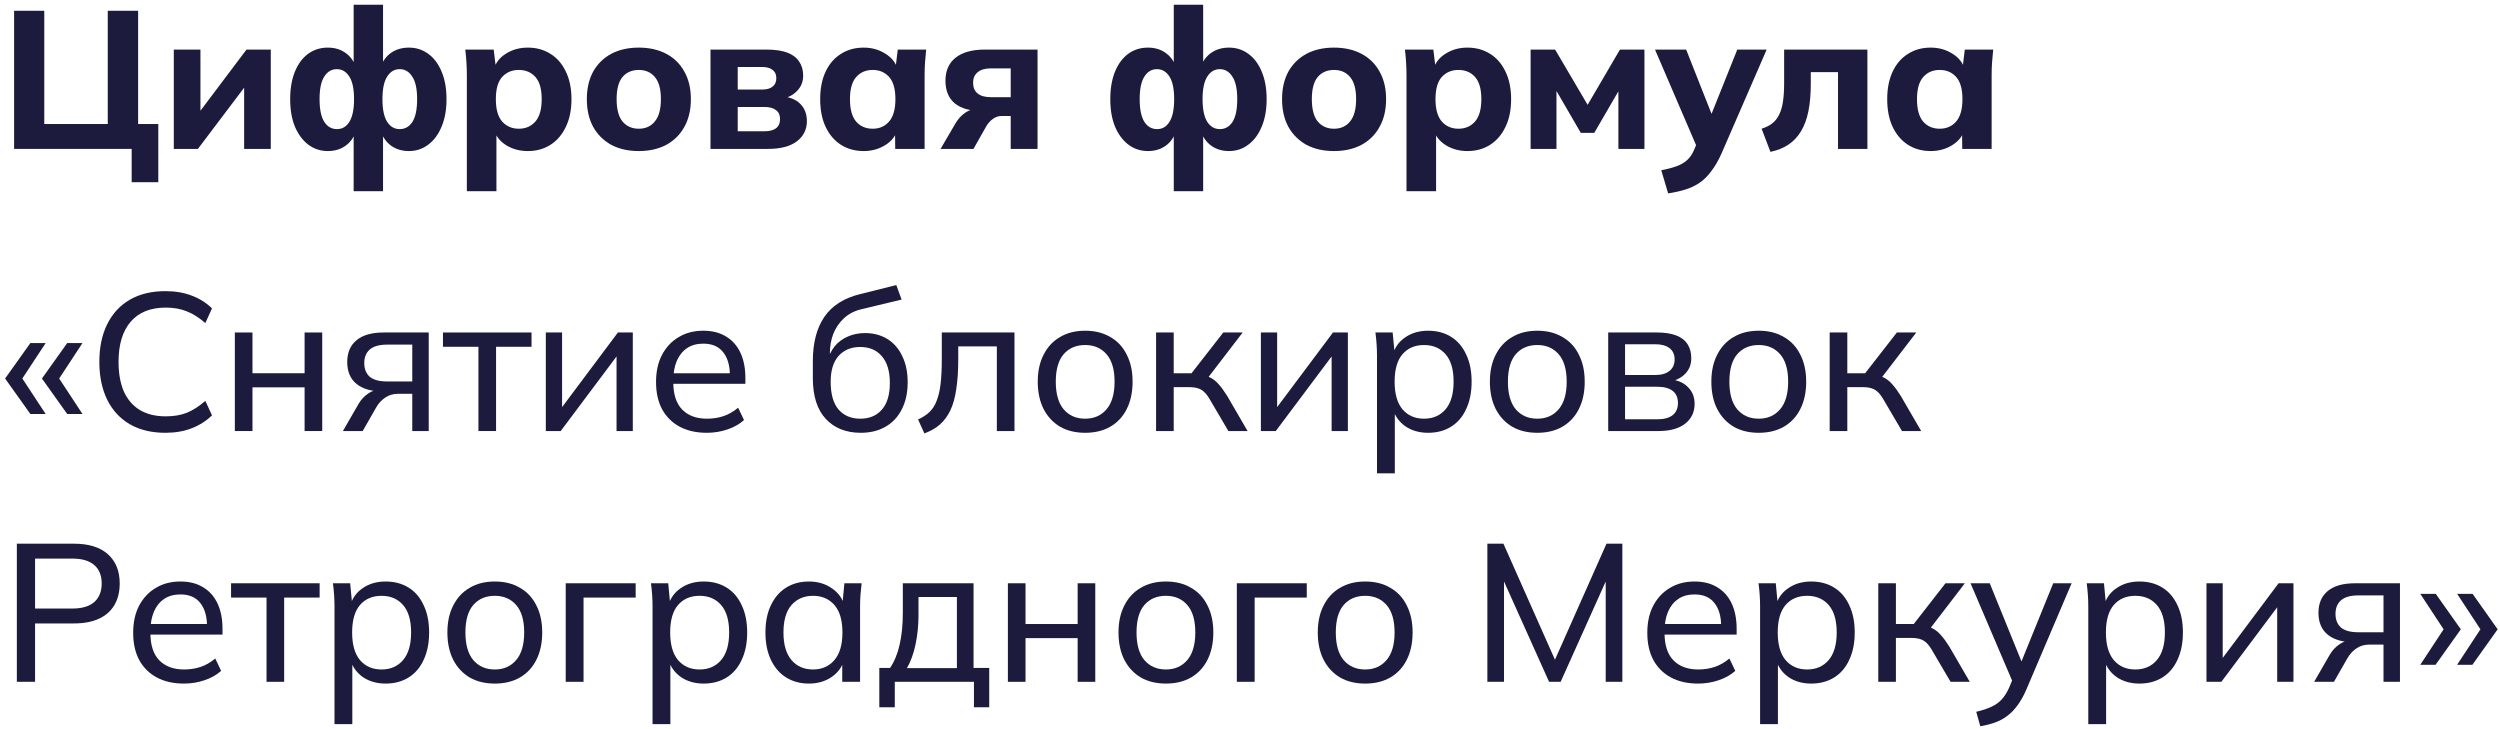 <?xml version="1.0" encoding="UTF-8"?> <svg xmlns="http://www.w3.org/2000/svg" width="319" height="93" viewBox="0 0 319 93" fill="none"><path d="M16.8 23.25V19H1.8V1.375H5.65V15.825H13.75V1.375H17.625V15.825H20.2V23.25H16.8Z" fill="#1D1B3D"></path><path d="M22.177 19V6.325H25.577V15.225H24.752L31.452 6.325H34.552V19H31.152V10.1H31.977L25.252 19H22.177Z" fill="#1D1B3D"></path><path d="M45.126 24.4V16.75H45.401C45.135 17.566 44.684 18.191 44.051 18.625C43.434 19.058 42.693 19.275 41.826 19.275C40.893 19.275 40.059 19 39.326 18.45C38.609 17.9 38.043 17.133 37.626 16.15C37.226 15.166 37.026 14 37.026 12.65C37.026 11.3 37.226 10.133 37.626 9.15C38.026 8.166 38.584 7.408 39.301 6.875C40.035 6.341 40.876 6.075 41.826 6.075C42.693 6.075 43.434 6.291 44.051 6.725C44.684 7.158 45.135 7.766 45.401 8.55H45.126V0.6H48.876V8.55H48.576C48.843 7.766 49.293 7.158 49.926 6.725C50.559 6.291 51.309 6.075 52.176 6.075C53.109 6.075 53.934 6.341 54.651 6.875C55.385 7.408 55.951 8.166 56.351 9.15C56.768 10.133 56.976 11.3 56.976 12.65C56.976 14 56.768 15.166 56.351 16.15C55.951 17.133 55.385 17.9 54.651 18.45C53.934 19 53.109 19.275 52.176 19.275C51.326 19.275 50.584 19.058 49.951 18.625C49.334 18.191 48.876 17.566 48.576 16.75H48.876V24.4H45.126ZM43.001 16.475C43.668 16.475 44.193 16.166 44.576 15.55C44.976 14.916 45.176 13.95 45.176 12.65C45.176 11.35 44.976 10.391 44.576 9.775C44.176 9.141 43.643 8.825 42.976 8.825C42.309 8.825 41.776 9.141 41.376 9.775C40.976 10.391 40.776 11.35 40.776 12.65C40.776 13.95 40.976 14.916 41.376 15.55C41.776 16.166 42.318 16.475 43.001 16.475ZM51.001 16.475C51.684 16.475 52.226 16.166 52.626 15.55C53.026 14.916 53.226 13.95 53.226 12.65C53.226 11.35 53.018 10.391 52.601 9.775C52.201 9.141 51.668 8.825 51.001 8.825C50.334 8.825 49.801 9.141 49.401 9.775C49.001 10.391 48.801 11.35 48.801 12.65C48.801 13.95 49.001 14.916 49.401 15.55C49.801 16.166 50.334 16.475 51.001 16.475Z" fill="#1D1B3D"></path><path d="M59.57 24.4V9.625C59.57 9.091 59.553 8.55 59.52 8C59.486 7.433 59.436 6.875 59.37 6.325H62.995L63.295 8.8H63.02C63.27 7.966 63.795 7.308 64.595 6.825C65.395 6.325 66.311 6.075 67.345 6.075C68.445 6.075 69.411 6.341 70.245 6.875C71.078 7.391 71.728 8.141 72.195 9.125C72.678 10.108 72.92 11.283 72.92 12.65C72.92 14.033 72.678 15.216 72.195 16.2C71.728 17.183 71.078 17.941 70.245 18.475C69.411 19.008 68.445 19.275 67.345 19.275C66.328 19.275 65.42 19.033 64.62 18.55C63.836 18.066 63.311 17.425 63.045 16.625H63.345V24.4H59.57ZM66.195 16.425C67.078 16.425 67.786 16.116 68.32 15.5C68.853 14.883 69.12 13.933 69.12 12.65C69.12 11.366 68.853 10.425 68.32 9.825C67.786 9.225 67.078 8.925 66.195 8.925C65.328 8.925 64.62 9.225 64.07 9.825C63.536 10.425 63.27 11.366 63.27 12.65C63.27 13.933 63.536 14.883 64.07 15.5C64.62 16.116 65.328 16.425 66.195 16.425Z" fill="#1D1B3D"></path><path d="M81.506 19.275C80.156 19.275 78.981 19.008 77.981 18.475C76.998 17.925 76.231 17.158 75.681 16.175C75.148 15.191 74.881 14.016 74.881 12.65C74.881 11.3 75.148 10.133 75.681 9.15C76.231 8.166 76.998 7.408 77.981 6.875C78.981 6.341 80.156 6.075 81.506 6.075C82.856 6.075 84.031 6.341 85.031 6.875C86.031 7.408 86.798 8.166 87.331 9.15C87.881 10.133 88.156 11.3 88.156 12.65C88.156 14.016 87.881 15.191 87.331 16.175C86.798 17.158 86.031 17.925 85.031 18.475C84.031 19.008 82.856 19.275 81.506 19.275ZM81.506 16.425C82.373 16.425 83.056 16.116 83.556 15.5C84.073 14.883 84.331 13.933 84.331 12.65C84.331 11.366 84.073 10.425 83.556 9.825C83.056 9.225 82.373 8.925 81.506 8.925C80.64 8.925 79.948 9.225 79.431 9.825C78.931 10.425 78.681 11.366 78.681 12.65C78.681 13.933 78.931 14.883 79.431 15.5C79.948 16.116 80.64 16.425 81.506 16.425Z" fill="#1D1B3D"></path><path d="M90.659 19V6.325H97.784C98.901 6.325 99.801 6.458 100.484 6.725C101.168 6.991 101.668 7.375 101.984 7.875C102.318 8.358 102.484 8.95 102.484 9.65C102.484 10.433 102.218 11.091 101.684 11.625C101.168 12.158 100.476 12.5 99.609 12.65V12.275C100.726 12.358 101.559 12.683 102.109 13.25C102.676 13.816 102.959 14.55 102.959 15.45C102.959 16.533 102.526 17.4 101.659 18.05C100.809 18.683 99.593 19 98.009 19H90.659ZM94.134 16.75H97.534C98.184 16.75 98.676 16.625 99.009 16.375C99.359 16.108 99.534 15.716 99.534 15.2C99.534 14.683 99.359 14.3 99.009 14.05C98.676 13.783 98.184 13.65 97.534 13.65H94.134V16.75ZM94.134 11.425H97.259C97.843 11.425 98.284 11.3 98.584 11.05C98.901 10.8 99.059 10.441 99.059 9.975C99.059 9.508 98.901 9.158 98.584 8.925C98.284 8.675 97.843 8.55 97.259 8.55H94.134V11.425Z" fill="#1D1B3D"></path><path d="M110.205 19.275C109.105 19.275 108.138 19.008 107.305 18.475C106.471 17.941 105.821 17.183 105.355 16.2C104.888 15.216 104.655 14.033 104.655 12.65C104.655 11.283 104.888 10.108 105.355 9.125C105.821 8.141 106.471 7.391 107.305 6.875C108.138 6.341 109.105 6.075 110.205 6.075C111.221 6.075 112.13 6.325 112.93 6.825C113.746 7.308 114.28 7.966 114.53 8.8H114.255L114.555 6.325H118.18C118.13 6.875 118.08 7.433 118.03 8C117.996 8.55 117.98 9.091 117.98 9.625V19H114.23L114.205 16.625H114.505C114.238 17.425 113.705 18.066 112.905 18.55C112.105 19.033 111.205 19.275 110.205 19.275ZM111.355 16.425C112.221 16.425 112.921 16.116 113.455 15.5C113.988 14.883 114.255 13.933 114.255 12.65C114.255 11.366 113.988 10.425 113.455 9.825C112.921 9.225 112.221 8.925 111.355 8.925C110.488 8.925 109.788 9.225 109.255 9.825C108.721 10.425 108.455 11.366 108.455 12.65C108.455 13.933 108.713 14.883 109.23 15.5C109.763 16.116 110.471 16.425 111.355 16.425Z" fill="#1D1B3D"></path><path d="M120.016 19L121.916 15.75C122.25 15.183 122.658 14.733 123.141 14.4C123.641 14.05 124.166 13.875 124.716 13.875H125.366V14.175C123.833 14.175 122.658 13.85 121.841 13.2C121.041 12.533 120.641 11.566 120.641 10.3C120.641 9.033 121.066 8.058 121.916 7.375C122.783 6.675 124.041 6.325 125.691 6.325H132.391V19H128.966V14.8H127.816C127.4 14.8 127.025 14.925 126.691 15.175C126.358 15.408 126.075 15.725 125.841 16.125L124.216 19H120.016ZM126.441 12.4H128.966V8.725H126.441C125.691 8.725 125.125 8.891 124.741 9.225C124.358 9.541 124.166 9.983 124.166 10.55C124.166 11.15 124.358 11.608 124.741 11.925C125.125 12.241 125.691 12.4 126.441 12.4Z" fill="#1D1B3D"></path><path d="M149.773 24.4V16.75H150.048C149.781 17.566 149.331 18.191 148.698 18.625C148.081 19.058 147.339 19.275 146.473 19.275C145.539 19.275 144.706 19 143.973 18.45C143.256 17.9 142.689 17.133 142.273 16.15C141.873 15.166 141.673 14 141.673 12.65C141.673 11.3 141.873 10.133 142.273 9.15C142.673 8.166 143.231 7.408 143.948 6.875C144.681 6.341 145.523 6.075 146.473 6.075C147.339 6.075 148.081 6.291 148.698 6.725C149.331 7.158 149.781 7.766 150.048 8.55H149.773V0.6H153.523V8.55H153.223C153.489 7.766 153.939 7.158 154.573 6.725C155.206 6.291 155.956 6.075 156.823 6.075C157.756 6.075 158.581 6.341 159.298 6.875C160.031 7.408 160.598 8.166 160.998 9.15C161.414 10.133 161.623 11.3 161.623 12.65C161.623 14 161.414 15.166 160.998 16.15C160.598 17.133 160.031 17.9 159.298 18.45C158.581 19 157.756 19.275 156.823 19.275C155.973 19.275 155.231 19.058 154.598 18.625C153.981 18.191 153.523 17.566 153.223 16.75H153.523V24.4H149.773ZM147.648 16.475C148.314 16.475 148.839 16.166 149.223 15.55C149.623 14.916 149.823 13.95 149.823 12.65C149.823 11.35 149.623 10.391 149.223 9.775C148.823 9.141 148.289 8.825 147.623 8.825C146.956 8.825 146.423 9.141 146.023 9.775C145.623 10.391 145.423 11.35 145.423 12.65C145.423 13.95 145.623 14.916 146.023 15.55C146.423 16.166 146.964 16.475 147.648 16.475ZM155.648 16.475C156.331 16.475 156.873 16.166 157.273 15.55C157.673 14.916 157.873 13.95 157.873 12.65C157.873 11.35 157.664 10.391 157.248 9.775C156.848 9.141 156.314 8.825 155.648 8.825C154.981 8.825 154.448 9.141 154.048 9.775C153.648 10.391 153.448 11.35 153.448 12.65C153.448 13.95 153.648 14.916 154.048 15.55C154.448 16.166 154.981 16.475 155.648 16.475Z" fill="#1D1B3D"></path><path d="M170.216 19.275C168.866 19.275 167.691 19.008 166.691 18.475C165.708 17.925 164.941 17.158 164.391 16.175C163.858 15.191 163.591 14.016 163.591 12.65C163.591 11.3 163.858 10.133 164.391 9.15C164.941 8.166 165.708 7.408 166.691 6.875C167.691 6.341 168.866 6.075 170.216 6.075C171.566 6.075 172.741 6.341 173.741 6.875C174.741 7.408 175.508 8.166 176.041 9.15C176.591 10.133 176.866 11.3 176.866 12.65C176.866 14.016 176.591 15.191 176.041 16.175C175.508 17.158 174.741 17.925 173.741 18.475C172.741 19.008 171.566 19.275 170.216 19.275ZM170.216 16.425C171.083 16.425 171.766 16.116 172.266 15.5C172.783 14.883 173.041 13.933 173.041 12.65C173.041 11.366 172.783 10.425 172.266 9.825C171.766 9.225 171.083 8.925 170.216 8.925C169.35 8.925 168.658 9.225 168.141 9.825C167.641 10.425 167.391 11.366 167.391 12.65C167.391 13.933 167.641 14.883 168.141 15.5C168.658 16.116 169.35 16.425 170.216 16.425Z" fill="#1D1B3D"></path><path d="M179.469 24.4V9.625C179.469 9.091 179.452 8.55 179.419 8C179.386 7.433 179.336 6.875 179.269 6.325H182.894L183.194 8.8H182.919C183.169 7.966 183.694 7.308 184.494 6.825C185.294 6.325 186.211 6.075 187.244 6.075C188.344 6.075 189.311 6.341 190.144 6.875C190.977 7.391 191.627 8.141 192.094 9.125C192.577 10.108 192.819 11.283 192.819 12.65C192.819 14.033 192.577 15.216 192.094 16.2C191.627 17.183 190.977 17.941 190.144 18.475C189.311 19.008 188.344 19.275 187.244 19.275C186.227 19.275 185.319 19.033 184.519 18.55C183.736 18.066 183.211 17.425 182.944 16.625H183.244V24.4H179.469ZM186.094 16.425C186.977 16.425 187.686 16.116 188.219 15.5C188.752 14.883 189.019 13.933 189.019 12.65C189.019 11.366 188.752 10.425 188.219 9.825C187.686 9.225 186.977 8.925 186.094 8.925C185.227 8.925 184.519 9.225 183.969 9.825C183.436 10.425 183.169 11.366 183.169 12.65C183.169 13.933 183.436 14.883 183.969 15.5C184.519 16.116 185.227 16.425 186.094 16.425Z" fill="#1D1B3D"></path><path d="M195.306 19V6.325H198.431L202.581 13.375L206.706 6.325H209.831V19H206.506V10.575H207.131L203.431 16.95H201.706L198.006 10.575H198.606V19H195.306Z" fill="#1D1B3D"></path><path d="M212.853 24.675L211.978 21.725C212.761 21.575 213.42 21.4 213.953 21.2C214.503 21 214.953 20.733 215.303 20.4C215.653 20.083 215.936 19.666 216.153 19.15L216.778 17.675L216.678 19.125L211.178 6.325H215.153L218.778 15.5H218.003L221.678 6.325H225.428L219.703 19.5C219.286 20.45 218.836 21.233 218.353 21.85C217.886 22.483 217.378 22.983 216.828 23.35C216.278 23.716 215.67 24 215.003 24.2C214.353 24.4 213.636 24.558 212.853 24.675Z" fill="#1D1B3D"></path><path d="M225.906 19.375L224.781 16.425C225.315 16.258 225.765 16.033 226.131 15.75C226.498 15.466 226.79 15.1 227.006 14.65C227.24 14.2 227.406 13.641 227.506 12.975C227.606 12.308 227.656 11.516 227.656 10.6V6.325H238.281V19H234.531V9.2H231.056V10.725C231.056 12.025 230.956 13.175 230.756 14.175C230.556 15.175 230.24 16.033 229.806 16.75C229.39 17.45 228.856 18.016 228.206 18.45C227.573 18.883 226.806 19.191 225.906 19.375Z" fill="#1D1B3D"></path><path d="M246.358 19.275C245.258 19.275 244.291 19.008 243.458 18.475C242.625 17.941 241.975 17.183 241.508 16.2C241.041 15.216 240.808 14.033 240.808 12.65C240.808 11.283 241.041 10.108 241.508 9.125C241.975 8.141 242.625 7.391 243.458 6.875C244.291 6.341 245.258 6.075 246.358 6.075C247.375 6.075 248.283 6.325 249.083 6.825C249.9 7.308 250.433 7.966 250.683 8.8H250.408L250.708 6.325H254.333C254.283 6.875 254.233 7.433 254.183 8C254.15 8.55 254.133 9.091 254.133 9.625V19H250.383L250.358 16.625H250.658C250.391 17.425 249.858 18.066 249.058 18.55C248.258 19.033 247.358 19.275 246.358 19.275ZM247.508 16.425C248.375 16.425 249.075 16.116 249.608 15.5C250.141 14.883 250.408 13.933 250.408 12.65C250.408 11.366 250.141 10.425 249.608 9.825C249.075 9.225 248.375 8.925 247.508 8.925C246.641 8.925 245.941 9.225 245.408 9.825C244.875 10.425 244.608 11.366 244.608 12.65C244.608 13.933 244.866 14.883 245.383 15.5C245.916 16.116 246.625 16.425 247.508 16.425Z" fill="#1D1B3D"></path><path d="M3.875 52.825L0.65 48.3L3.875 43.775H5.825L2.85 48.3L5.825 52.825H3.875ZM8.575 52.825L5.35 48.3L8.575 43.775H10.525L7.55 48.3L10.525 52.825H8.575Z" fill="#1D1B3D"></path><path d="M21.101 55.225C19.334 55.225 17.818 54.858 16.551 54.125C15.301 53.391 14.343 52.35 13.676 51C13.009 49.633 12.676 48.025 12.676 46.175C12.676 44.325 13.009 42.725 13.676 41.375C14.343 40.025 15.301 38.983 16.551 38.25C17.818 37.516 19.334 37.15 21.101 37.15C22.368 37.15 23.493 37.341 24.476 37.725C25.459 38.091 26.318 38.633 27.051 39.35L26.201 41.225C25.401 40.525 24.61 40.025 23.826 39.725C23.059 39.408 22.168 39.25 21.151 39.25C19.201 39.25 17.709 39.85 16.676 41.05C15.643 42.25 15.126 43.958 15.126 46.175C15.126 47.641 15.351 48.9 15.801 49.95C16.268 50.983 16.951 51.775 17.851 52.325C18.751 52.858 19.851 53.125 21.151 53.125C22.168 53.125 23.059 52.975 23.826 52.675C24.61 52.358 25.401 51.85 26.201 51.15L27.051 53C26.318 53.716 25.451 54.266 24.451 54.65C23.468 55.033 22.351 55.225 21.101 55.225Z" fill="#1D1B3D"></path><path d="M29.966 55V42.425H32.216V47.625H38.866V42.425H41.116V55H38.866V49.425H32.216V55H29.966Z" fill="#1D1B3D"></path><path d="M43.755 55L45.73 51.575C46.047 51.025 46.447 50.583 46.93 50.25C47.413 49.9 47.922 49.725 48.455 49.725H48.855L48.83 49.95C47.413 49.95 46.305 49.633 45.505 49C44.705 48.35 44.305 47.416 44.305 46.2C44.305 45 44.697 44.075 45.48 43.425C46.263 42.758 47.43 42.425 48.98 42.425H54.705V55H52.605V50.25H50.805C50.155 50.25 49.597 50.416 49.13 50.75C48.663 51.066 48.28 51.491 47.98 52.025L46.28 55H43.755ZM49.38 48.675H52.605V43.975H49.38C48.397 43.975 47.663 44.183 47.18 44.6C46.713 45.016 46.48 45.591 46.48 46.325C46.48 47.075 46.713 47.658 47.18 48.075C47.663 48.475 48.397 48.675 49.38 48.675Z" fill="#1D1B3D"></path><path d="M61.048 55V44.25H56.523V42.425H67.823V44.25H63.298V55H61.048Z" fill="#1D1B3D"></path><path d="M69.646 55V42.425H71.721V52.85H71.046L78.846 42.425H80.746V55H78.671V44.55H79.371L71.546 55H69.646Z" fill="#1D1B3D"></path><path d="M90.186 55.225C88.853 55.225 87.703 54.966 86.736 54.45C85.769 53.933 85.019 53.191 84.486 52.225C83.969 51.258 83.711 50.1 83.711 48.75C83.711 47.416 83.961 46.266 84.461 45.3C84.978 44.316 85.686 43.558 86.586 43.025C87.486 42.475 88.536 42.2 89.736 42.2C90.886 42.2 91.861 42.45 92.661 42.95C93.461 43.433 94.069 44.125 94.486 45.025C94.903 45.925 95.111 46.991 95.111 48.225V48.975H85.486V47.625H93.561L93.136 47.95C93.136 46.65 92.844 45.641 92.261 44.925C91.694 44.208 90.853 43.85 89.736 43.85C88.919 43.85 88.228 44.041 87.661 44.425C87.094 44.808 86.661 45.35 86.361 46.05C86.061 46.75 85.911 47.583 85.911 48.55V48.775C85.911 50.308 86.286 51.466 87.036 52.25C87.803 53.033 88.861 53.425 90.211 53.425C90.961 53.425 91.661 53.316 92.311 53.1C92.961 52.883 93.586 52.525 94.186 52.025L94.936 53.6C94.369 54.116 93.661 54.516 92.811 54.8C91.978 55.083 91.103 55.225 90.186 55.225Z" fill="#1D1B3D"></path><path d="M109.844 55.225C107.961 55.225 106.469 54.633 105.369 53.45C104.269 52.266 103.719 50.533 103.719 48.25V46.075C103.719 43.741 104.211 41.858 105.194 40.425C106.178 38.991 107.703 38.025 109.769 37.525L114.369 36.375L115.044 38.225L109.944 39.45C109.028 39.666 108.269 40.058 107.669 40.625C107.069 41.191 106.619 41.858 106.319 42.625C106.036 43.391 105.894 44.208 105.894 45.075V46.15H105.544C105.744 45.4 106.061 44.75 106.494 44.2C106.944 43.65 107.503 43.233 108.169 42.95C108.836 42.65 109.569 42.5 110.369 42.5C111.453 42.5 112.403 42.75 113.219 43.25C114.036 43.75 114.669 44.475 115.119 45.425C115.586 46.358 115.819 47.475 115.819 48.775C115.819 50.108 115.569 51.258 115.069 52.225C114.586 53.191 113.894 53.933 112.994 54.45C112.094 54.966 111.044 55.225 109.844 55.225ZM109.769 53.425C110.936 53.425 111.853 53.041 112.519 52.275C113.203 51.508 113.544 50.366 113.544 48.85C113.544 47.366 113.203 46.233 112.519 45.45C111.853 44.666 110.936 44.275 109.769 44.275C108.603 44.275 107.678 44.658 106.994 45.425C106.328 46.191 105.994 47.283 105.994 48.7C105.994 50.283 106.328 51.466 106.994 52.25C107.678 53.033 108.603 53.425 109.769 53.425Z" fill="#1D1B3D"></path><path d="M117.948 55.3L117.148 53.525C117.731 53.258 118.215 52.941 118.598 52.575C118.998 52.191 119.306 51.708 119.523 51.125C119.756 50.541 119.923 49.816 120.023 48.95C120.123 48.083 120.173 47.033 120.173 45.8V42.425H129.448V55H127.198V44.2H122.273V45.85C122.273 47.3 122.19 48.558 122.023 49.625C121.873 50.691 121.623 51.6 121.273 52.35C120.923 53.083 120.473 53.691 119.923 54.175C119.39 54.641 118.731 55.016 117.948 55.3Z" fill="#1D1B3D"></path><path d="M138.468 55.225C137.235 55.225 136.168 54.966 135.268 54.45C134.368 53.916 133.668 53.166 133.168 52.2C132.668 51.216 132.418 50.05 132.418 48.7C132.418 47.366 132.668 46.216 133.168 45.25C133.668 44.266 134.368 43.516 135.268 43C136.168 42.466 137.235 42.2 138.468 42.2C139.701 42.2 140.768 42.466 141.668 43C142.585 43.516 143.285 44.266 143.768 45.25C144.268 46.216 144.518 47.366 144.518 48.7C144.518 50.05 144.268 51.216 143.768 52.2C143.285 53.166 142.585 53.916 141.668 54.45C140.768 54.966 139.701 55.225 138.468 55.225ZM138.468 53.425C139.601 53.425 140.51 53.025 141.193 52.225C141.876 51.425 142.218 50.25 142.218 48.7C142.218 47.15 141.876 45.983 141.193 45.2C140.51 44.416 139.601 44.025 138.468 44.025C137.318 44.025 136.401 44.416 135.718 45.2C135.051 45.983 134.718 47.15 134.718 48.7C134.718 50.25 135.051 51.425 135.718 52.225C136.401 53.025 137.318 53.425 138.468 53.425Z" fill="#1D1B3D"></path><path d="M147.516 55V42.425H149.766V47.625H152.041L156.091 42.425H158.566L153.866 48.55L153.266 47.85C153.749 47.9 154.166 48.025 154.516 48.225C154.866 48.408 155.199 48.683 155.516 49.05C155.849 49.416 156.207 49.908 156.591 50.525L159.191 55H156.741L154.466 51.125C154.216 50.675 153.966 50.325 153.716 50.075C153.466 49.825 153.182 49.65 152.866 49.55C152.566 49.45 152.182 49.4 151.716 49.4H149.766V55H147.516Z" fill="#1D1B3D"></path><path d="M160.889 55V42.425H162.964V52.85H162.289L170.089 42.425H171.989V55H169.914V44.55H170.614L162.789 55H160.889Z" fill="#1D1B3D"></path><path d="M175.704 60.4V45.4C175.704 44.916 175.687 44.425 175.654 43.925C175.621 43.425 175.571 42.925 175.504 42.425H177.704L177.979 45.325H177.704C177.954 44.358 178.487 43.6 179.304 43.05C180.121 42.483 181.096 42.2 182.229 42.2C183.346 42.2 184.321 42.458 185.154 42.975C185.987 43.491 186.629 44.241 187.079 45.225C187.546 46.191 187.779 47.35 187.779 48.7C187.779 50.05 187.546 51.216 187.079 52.2C186.629 53.183 185.987 53.933 185.154 54.45C184.321 54.966 183.346 55.225 182.229 55.225C181.112 55.225 180.146 54.95 179.329 54.4C178.529 53.833 177.987 53.075 177.704 52.125H177.979V60.4H175.704ZM181.704 53.425C182.854 53.425 183.771 53.025 184.454 52.225C185.137 51.425 185.479 50.25 185.479 48.7C185.479 47.15 185.137 45.983 184.454 45.2C183.771 44.416 182.854 44.025 181.704 44.025C180.554 44.025 179.637 44.416 178.954 45.2C178.287 45.983 177.954 47.15 177.954 48.7C177.954 50.25 178.287 51.425 178.954 52.225C179.637 53.025 180.554 53.425 181.704 53.425Z" fill="#1D1B3D"></path><path d="M196.159 55.225C194.926 55.225 193.859 54.966 192.959 54.45C192.059 53.916 191.359 53.166 190.859 52.2C190.359 51.216 190.109 50.05 190.109 48.7C190.109 47.366 190.359 46.216 190.859 45.25C191.359 44.266 192.059 43.516 192.959 43C193.859 42.466 194.926 42.2 196.159 42.2C197.393 42.2 198.459 42.466 199.359 43C200.276 43.516 200.976 44.266 201.459 45.25C201.959 46.216 202.209 47.366 202.209 48.7C202.209 50.05 201.959 51.216 201.459 52.2C200.976 53.166 200.276 53.916 199.359 54.45C198.459 54.966 197.393 55.225 196.159 55.225ZM196.159 53.425C197.293 53.425 198.201 53.025 198.884 52.225C199.568 51.425 199.909 50.25 199.909 48.7C199.909 47.15 199.568 45.983 198.884 45.2C198.201 44.416 197.293 44.025 196.159 44.025C195.009 44.025 194.093 44.416 193.409 45.2C192.743 45.983 192.409 47.15 192.409 48.7C192.409 50.25 192.743 51.425 193.409 52.225C194.093 53.025 195.009 53.425 196.159 53.425Z" fill="#1D1B3D"></path><path d="M205.207 55V42.425H211.407C212.407 42.425 213.232 42.55 213.882 42.8C214.532 43.05 215.016 43.425 215.332 43.925C215.649 44.408 215.807 45.008 215.807 45.725C215.807 46.525 215.532 47.2 214.982 47.75C214.432 48.283 213.716 48.608 212.832 48.725V48.4C213.882 48.433 214.707 48.741 215.307 49.325C215.924 49.891 216.232 50.625 216.232 51.525C216.232 52.591 215.824 53.441 215.007 54.075C214.207 54.691 213.082 55 211.632 55H205.207ZM207.357 53.5H211.482C212.332 53.5 212.982 53.325 213.432 52.975C213.882 52.608 214.107 52.091 214.107 51.425C214.107 50.741 213.882 50.225 213.432 49.875C212.982 49.525 212.332 49.35 211.482 49.35H207.357V53.5ZM207.357 47.85H211.207C211.991 47.85 212.599 47.675 213.032 47.325C213.466 46.975 213.682 46.491 213.682 45.875C213.682 45.241 213.466 44.758 213.032 44.425C212.599 44.091 211.991 43.925 211.207 43.925H207.357V47.85Z" fill="#1D1B3D"></path><path d="M224.419 55.225C223.186 55.225 222.119 54.966 221.219 54.45C220.319 53.916 219.619 53.166 219.119 52.2C218.619 51.216 218.369 50.05 218.369 48.7C218.369 47.366 218.619 46.216 219.119 45.25C219.619 44.266 220.319 43.516 221.219 43C222.119 42.466 223.186 42.2 224.419 42.2C225.652 42.2 226.719 42.466 227.619 43C228.536 43.516 229.236 44.266 229.719 45.25C230.219 46.216 230.469 47.366 230.469 48.7C230.469 50.05 230.219 51.216 229.719 52.2C229.236 53.166 228.536 53.916 227.619 54.45C226.719 54.966 225.652 55.225 224.419 55.225ZM224.419 53.425C225.552 53.425 226.461 53.025 227.144 52.225C227.827 51.425 228.169 50.25 228.169 48.7C228.169 47.15 227.827 45.983 227.144 45.2C226.461 44.416 225.552 44.025 224.419 44.025C223.269 44.025 222.352 44.416 221.669 45.2C221.002 45.983 220.669 47.15 220.669 48.7C220.669 50.25 221.002 51.425 221.669 52.225C222.352 53.025 223.269 53.425 224.419 53.425Z" fill="#1D1B3D"></path><path d="M233.467 55V42.425H235.717V47.625H237.992L242.042 42.425H244.517L239.817 48.55L239.217 47.85C239.7 47.9 240.117 48.025 240.467 48.225C240.817 48.408 241.15 48.683 241.467 49.05C241.8 49.416 242.159 49.908 242.542 50.525L245.142 55H242.692L240.417 51.125C240.167 50.675 239.917 50.325 239.667 50.075C239.417 49.825 239.134 49.65 238.817 49.55C238.517 49.45 238.134 49.4 237.667 49.4H235.717V55H233.467Z" fill="#1D1B3D"></path><path d="M2.15 87V69.375H9.45C11.334 69.375 12.775 69.825 13.775 70.725C14.775 71.625 15.275 72.866 15.275 74.45C15.275 75.516 15.05 76.433 14.6 77.2C14.15 77.966 13.492 78.55 12.625 78.95C11.759 79.35 10.7 79.55 9.45 79.55H4.475V87H2.15ZM4.475 77.65H9.225C10.459 77.65 11.392 77.375 12.025 76.825C12.659 76.258 12.975 75.466 12.975 74.45C12.975 73.433 12.659 72.65 12.025 72.1C11.392 71.55 10.459 71.275 9.225 71.275H4.475V77.65Z" fill="#1D1B3D"></path><path d="M23.467 87.225C22.134 87.225 20.984 86.966 20.017 86.45C19.05 85.933 18.3 85.191 17.767 84.225C17.25 83.258 16.992 82.1 16.992 80.75C16.992 79.416 17.242 78.266 17.742 77.3C18.259 76.316 18.967 75.558 19.867 75.025C20.767 74.475 21.817 74.2 23.017 74.2C24.167 74.2 25.142 74.45 25.942 74.95C26.742 75.433 27.351 76.125 27.767 77.025C28.184 77.925 28.392 78.991 28.392 80.225V80.975H18.767V79.625H26.842L26.417 79.95C26.417 78.65 26.125 77.641 25.542 76.925C24.976 76.208 24.134 75.85 23.017 75.85C22.201 75.85 21.509 76.041 20.942 76.425C20.375 76.808 19.942 77.35 19.642 78.05C19.342 78.75 19.192 79.583 19.192 80.55V80.775C19.192 82.308 19.567 83.466 20.317 84.25C21.084 85.033 22.142 85.425 23.492 85.425C24.242 85.425 24.942 85.316 25.592 85.1C26.242 84.883 26.867 84.525 27.467 84.025L28.217 85.6C27.651 86.116 26.942 86.516 26.092 86.8C25.259 87.083 24.384 87.225 23.467 87.225Z" fill="#1D1B3D"></path><path d="M34.009 87V76.25H29.484V74.425H40.784V76.25H36.259V87H34.009Z" fill="#1D1B3D"></path><path d="M42.682 92.4V77.4C42.682 76.916 42.665 76.425 42.632 75.925C42.598 75.425 42.548 74.925 42.482 74.425H44.682L44.957 77.325H44.682C44.932 76.358 45.465 75.6 46.282 75.05C47.098 74.483 48.073 74.2 49.207 74.2C50.323 74.2 51.298 74.458 52.132 74.975C52.965 75.491 53.607 76.241 54.057 77.225C54.523 78.191 54.757 79.35 54.757 80.7C54.757 82.05 54.523 83.216 54.057 84.2C53.607 85.183 52.965 85.933 52.132 86.45C51.298 86.966 50.323 87.225 49.207 87.225C48.09 87.225 47.123 86.95 46.307 86.4C45.507 85.833 44.965 85.075 44.682 84.125H44.957V92.4H42.682ZM48.682 85.425C49.832 85.425 50.748 85.025 51.432 84.225C52.115 83.425 52.457 82.25 52.457 80.7C52.457 79.15 52.115 77.983 51.432 77.2C50.748 76.416 49.832 76.025 48.682 76.025C47.532 76.025 46.615 76.416 45.932 77.2C45.265 77.983 44.932 79.15 44.932 80.7C44.932 82.25 45.265 83.425 45.932 84.225C46.615 85.025 47.532 85.425 48.682 85.425Z" fill="#1D1B3D"></path><path d="M63.137 87.225C61.904 87.225 60.837 86.966 59.937 86.45C59.037 85.916 58.337 85.166 57.837 84.2C57.337 83.216 57.087 82.05 57.087 80.7C57.087 79.366 57.337 78.216 57.837 77.25C58.337 76.266 59.037 75.516 59.937 75C60.837 74.466 61.904 74.2 63.137 74.2C64.37 74.2 65.437 74.466 66.337 75C67.254 75.516 67.954 76.266 68.437 77.25C68.937 78.216 69.187 79.366 69.187 80.7C69.187 82.05 68.937 83.216 68.437 84.2C67.954 85.166 67.254 85.916 66.337 86.45C65.437 86.966 64.37 87.225 63.137 87.225ZM63.137 85.425C64.27 85.425 65.179 85.025 65.862 84.225C66.545 83.425 66.887 82.25 66.887 80.7C66.887 79.15 66.545 77.983 65.862 77.2C65.179 76.416 64.27 76.025 63.137 76.025C61.987 76.025 61.07 76.416 60.387 77.2C59.72 77.983 59.387 79.15 59.387 80.7C59.387 82.25 59.72 83.425 60.387 84.225C61.07 85.025 61.987 85.425 63.137 85.425Z" fill="#1D1B3D"></path><path d="M72.185 87V74.425H81.11V76.25H74.46V87H72.185Z" fill="#1D1B3D"></path><path d="M83.265 92.4V77.4C83.265 76.916 83.248 76.425 83.215 75.925C83.181 75.425 83.131 74.925 83.065 74.425H85.265L85.54 77.325H85.265C85.515 76.358 86.048 75.6 86.865 75.05C87.681 74.483 88.656 74.2 89.79 74.2C90.906 74.2 91.881 74.458 92.715 74.975C93.548 75.491 94.19 76.241 94.64 77.225C95.106 78.191 95.34 79.35 95.34 80.7C95.34 82.05 95.106 83.216 94.64 84.2C94.19 85.183 93.548 85.933 92.715 86.45C91.881 86.966 90.906 87.225 89.79 87.225C88.673 87.225 87.706 86.95 86.89 86.4C86.09 85.833 85.548 85.075 85.265 84.125H85.54V92.4H83.265ZM89.265 85.425C90.415 85.425 91.331 85.025 92.015 84.225C92.698 83.425 93.04 82.25 93.04 80.7C93.04 79.15 92.698 77.983 92.015 77.2C91.331 76.416 90.415 76.025 89.265 76.025C88.115 76.025 87.198 76.416 86.515 77.2C85.848 77.983 85.515 79.15 85.515 80.7C85.515 82.25 85.848 83.425 86.515 84.225C87.198 85.025 88.115 85.425 89.265 85.425Z" fill="#1D1B3D"></path><path d="M103.22 87.225C102.12 87.225 101.153 86.966 100.32 86.45C99.487 85.933 98.837 85.183 98.37 84.2C97.903 83.216 97.67 82.05 97.67 80.7C97.67 79.35 97.903 78.191 98.37 77.225C98.837 76.241 99.487 75.491 100.32 74.975C101.153 74.458 102.12 74.2 103.22 74.2C104.337 74.2 105.303 74.483 106.12 75.05C106.953 75.6 107.503 76.358 107.77 77.325H107.47L107.745 74.425H109.945C109.895 74.925 109.845 75.425 109.795 75.925C109.762 76.425 109.745 76.916 109.745 77.4V87H107.47V84.125H107.745C107.478 85.075 106.928 85.833 106.095 86.4C105.278 86.95 104.32 87.225 103.22 87.225ZM103.745 85.425C104.878 85.425 105.787 85.025 106.47 84.225C107.153 83.425 107.495 82.25 107.495 80.7C107.495 79.15 107.153 77.983 106.47 77.2C105.787 76.416 104.878 76.025 103.745 76.025C102.612 76.025 101.695 76.416 100.995 77.2C100.312 77.983 99.97 79.15 99.97 80.7C99.97 82.25 100.312 83.425 100.995 84.225C101.678 85.025 102.595 85.425 103.745 85.425Z" fill="#1D1B3D"></path><path d="M112.2 90.25V85.225H113.575C114.142 84.375 114.55 83.375 114.8 82.225C115.067 81.075 115.2 79.708 115.2 78.125V74.425H124.225V85.225H126.225V90.25H124.275V87H114.175V90.25H112.2ZM115.725 85.25H122.1V76.175H117.2V78.525C117.2 79.791 117.075 81.025 116.825 82.225C116.575 83.408 116.209 84.416 115.725 85.25Z" fill="#1D1B3D"></path><path d="M128.607 87V74.425H130.857V79.625H137.507V74.425H139.757V87H137.507V81.425H130.857V87H128.607Z" fill="#1D1B3D"></path><path d="M148.771 87.225C147.537 87.225 146.471 86.966 145.571 86.45C144.671 85.916 143.971 85.166 143.471 84.2C142.971 83.216 142.721 82.05 142.721 80.7C142.721 79.366 142.971 78.216 143.471 77.25C143.971 76.266 144.671 75.516 145.571 75C146.471 74.466 147.537 74.2 148.771 74.2C150.004 74.2 151.071 74.466 151.971 75C152.887 75.516 153.587 76.266 154.071 77.25C154.571 78.216 154.821 79.366 154.821 80.7C154.821 82.05 154.571 83.216 154.071 84.2C153.587 85.166 152.887 85.916 151.971 86.45C151.071 86.966 150.004 87.225 148.771 87.225ZM148.771 85.425C149.904 85.425 150.812 85.025 151.496 84.225C152.179 83.425 152.521 82.25 152.521 80.7C152.521 79.15 152.179 77.983 151.496 77.2C150.812 76.416 149.904 76.025 148.771 76.025C147.621 76.025 146.704 76.416 146.021 77.2C145.354 77.983 145.021 79.15 145.021 80.7C145.021 82.25 145.354 83.425 146.021 84.225C146.704 85.025 147.621 85.425 148.771 85.425Z" fill="#1D1B3D"></path><path d="M157.819 87V74.425H166.744V76.25H160.094V87H157.819Z" fill="#1D1B3D"></path><path d="M174.198 87.225C172.965 87.225 171.898 86.966 170.998 86.45C170.098 85.916 169.398 85.166 168.898 84.2C168.398 83.216 168.148 82.05 168.148 80.7C168.148 79.366 168.398 78.216 168.898 77.25C169.398 76.266 170.098 75.516 170.998 75C171.898 74.466 172.965 74.2 174.198 74.2C175.432 74.2 176.498 74.466 177.398 75C178.315 75.516 179.015 76.266 179.498 77.25C179.998 78.216 180.248 79.366 180.248 80.7C180.248 82.05 179.998 83.216 179.498 84.2C179.015 85.166 178.315 85.916 177.398 86.45C176.498 86.966 175.432 87.225 174.198 87.225ZM174.198 85.425C175.332 85.425 176.24 85.025 176.923 84.225C177.607 83.425 177.948 82.25 177.948 80.7C177.948 79.15 177.607 77.983 176.923 77.2C176.24 76.416 175.332 76.025 174.198 76.025C173.048 76.025 172.132 76.416 171.448 77.2C170.782 77.983 170.448 79.15 170.448 80.7C170.448 82.25 170.782 83.425 171.448 84.225C172.132 85.025 173.048 85.425 174.198 85.425Z" fill="#1D1B3D"></path><path d="M189.788 87V69.375H191.838L198.788 85.025H198.038L204.988 69.375H207.013V87H204.888V72.475H205.663L199.138 87H197.663L191.138 72.475H191.913V87H189.788Z" fill="#1D1B3D"></path><path d="M216.671 87.225C215.338 87.225 214.188 86.966 213.221 86.45C212.255 85.933 211.505 85.191 210.971 84.225C210.455 83.258 210.196 82.1 210.196 80.75C210.196 79.416 210.446 78.266 210.946 77.3C211.463 76.316 212.171 75.558 213.071 75.025C213.971 74.475 215.021 74.2 216.221 74.2C217.371 74.2 218.346 74.45 219.146 74.95C219.946 75.433 220.555 76.125 220.971 77.025C221.388 77.925 221.596 78.991 221.596 80.225V80.975H211.971V79.625H220.046L219.621 79.95C219.621 78.65 219.33 77.641 218.746 76.925C218.18 76.208 217.338 75.85 216.221 75.85C215.405 75.85 214.713 76.041 214.146 76.425C213.58 76.808 213.146 77.35 212.846 78.05C212.546 78.75 212.396 79.583 212.396 80.55V80.775C212.396 82.308 212.771 83.466 213.521 84.25C214.288 85.033 215.346 85.425 216.696 85.425C217.446 85.425 218.146 85.316 218.796 85.1C219.446 84.883 220.071 84.525 220.671 84.025L221.421 85.6C220.855 86.116 220.146 86.516 219.296 86.8C218.463 87.083 217.588 87.225 216.671 87.225Z" fill="#1D1B3D"></path><path d="M224.588 92.4V77.4C224.588 76.916 224.571 76.425 224.538 75.925C224.505 75.425 224.455 74.925 224.388 74.425H226.588L226.863 77.325H226.588C226.838 76.358 227.371 75.6 228.188 75.05C229.005 74.483 229.98 74.2 231.113 74.2C232.23 74.2 233.205 74.458 234.038 74.975C234.871 75.491 235.513 76.241 235.963 77.225C236.43 78.191 236.663 79.35 236.663 80.7C236.663 82.05 236.43 83.216 235.963 84.2C235.513 85.183 234.871 85.933 234.038 86.45C233.205 86.966 232.23 87.225 231.113 87.225C229.996 87.225 229.03 86.95 228.213 86.4C227.413 85.833 226.871 85.075 226.588 84.125H226.863V92.4H224.588ZM230.588 85.425C231.738 85.425 232.655 85.025 233.338 84.225C234.021 83.425 234.363 82.25 234.363 80.7C234.363 79.15 234.021 77.983 233.338 77.2C232.655 76.416 231.738 76.025 230.588 76.025C229.438 76.025 228.521 76.416 227.838 77.2C227.171 77.983 226.838 79.15 226.838 80.7C226.838 82.25 227.171 83.425 227.838 84.225C228.521 85.025 229.438 85.425 230.588 85.425Z" fill="#1D1B3D"></path><path d="M239.668 87V74.425H241.918V79.625H244.193L248.243 74.425H250.718L246.018 80.55L245.418 79.85C245.902 79.9 246.318 80.025 246.668 80.225C247.018 80.408 247.352 80.683 247.668 81.05C248.002 81.416 248.36 81.908 248.743 82.525L251.343 87H248.893L246.618 83.125C246.368 82.675 246.118 82.325 245.868 82.075C245.618 81.825 245.335 81.65 245.018 81.55C244.718 81.45 244.335 81.4 243.868 81.4H241.918V87H239.668Z" fill="#1D1B3D"></path><path d="M252.691 92.675L252.166 90.825C252.95 90.641 253.6 90.425 254.116 90.175C254.633 89.941 255.066 89.633 255.416 89.25C255.766 88.866 256.075 88.383 256.341 87.8L256.966 86.3L256.916 87.25L251.441 74.425H253.891L258.266 85.2H257.616L261.991 74.425H264.341L258.566 87.975C258.216 88.791 257.833 89.475 257.416 90.025C257.016 90.575 256.575 91.025 256.091 91.375C255.625 91.725 255.108 92 254.541 92.2C253.975 92.4 253.358 92.558 252.691 92.675Z" fill="#1D1B3D"></path><path d="M266.465 92.4V77.4C266.465 76.916 266.448 76.425 266.415 75.925C266.382 75.425 266.331 74.925 266.265 74.425H268.465L268.74 77.325H268.465C268.715 76.358 269.248 75.6 270.065 75.05C270.882 74.483 271.857 74.2 272.99 74.2C274.107 74.2 275.082 74.458 275.915 74.975C276.748 75.491 277.39 76.241 277.84 77.225C278.307 78.191 278.54 79.35 278.54 80.7C278.54 82.05 278.307 83.216 277.84 84.2C277.39 85.183 276.748 85.933 275.915 86.45C275.082 86.966 274.107 87.225 272.99 87.225C271.873 87.225 270.907 86.95 270.09 86.4C269.29 85.833 268.748 85.075 268.465 84.125H268.74V92.4H266.465ZM272.465 85.425C273.615 85.425 274.532 85.025 275.215 84.225C275.898 83.425 276.24 82.25 276.24 80.7C276.24 79.15 275.898 77.983 275.215 77.2C274.532 76.416 273.615 76.025 272.465 76.025C271.315 76.025 270.398 76.416 269.715 77.2C269.048 77.983 268.715 79.15 268.715 80.7C268.715 82.25 269.048 83.425 269.715 84.225C270.398 85.025 271.315 85.425 272.465 85.425Z" fill="#1D1B3D"></path><path d="M281.545 87V74.425H283.62V84.85H282.945L290.745 74.425H292.645V87H290.57V76.55H291.27L283.445 87H281.545Z" fill="#1D1B3D"></path><path d="M295.285 87L297.26 83.575C297.577 83.025 297.977 82.583 298.46 82.25C298.944 81.9 299.452 81.725 299.985 81.725H300.385L300.36 81.95C298.944 81.95 297.835 81.633 297.035 81C296.235 80.35 295.835 79.416 295.835 78.2C295.835 77 296.227 76.075 297.01 75.425C297.794 74.758 298.96 74.425 300.51 74.425H306.235V87H304.135V82.25H302.335C301.685 82.25 301.127 82.416 300.66 82.75C300.194 83.066 299.81 83.491 299.51 84.025L297.81 87H295.285ZM300.91 80.675H304.135V75.975H300.91C299.927 75.975 299.194 76.183 298.71 76.6C298.244 77.016 298.01 77.591 298.01 78.325C298.01 79.075 298.244 79.658 298.71 80.075C299.194 80.475 299.927 80.675 300.91 80.675Z" fill="#1D1B3D"></path><path d="M310.778 84.825H308.828L311.803 80.3L308.828 75.775H310.803L314.003 80.3L310.778 84.825ZM315.478 84.825H313.528L316.503 80.3L313.528 75.775H315.503L318.703 80.3L315.478 84.825Z" fill="#1D1B3D"></path></svg> 